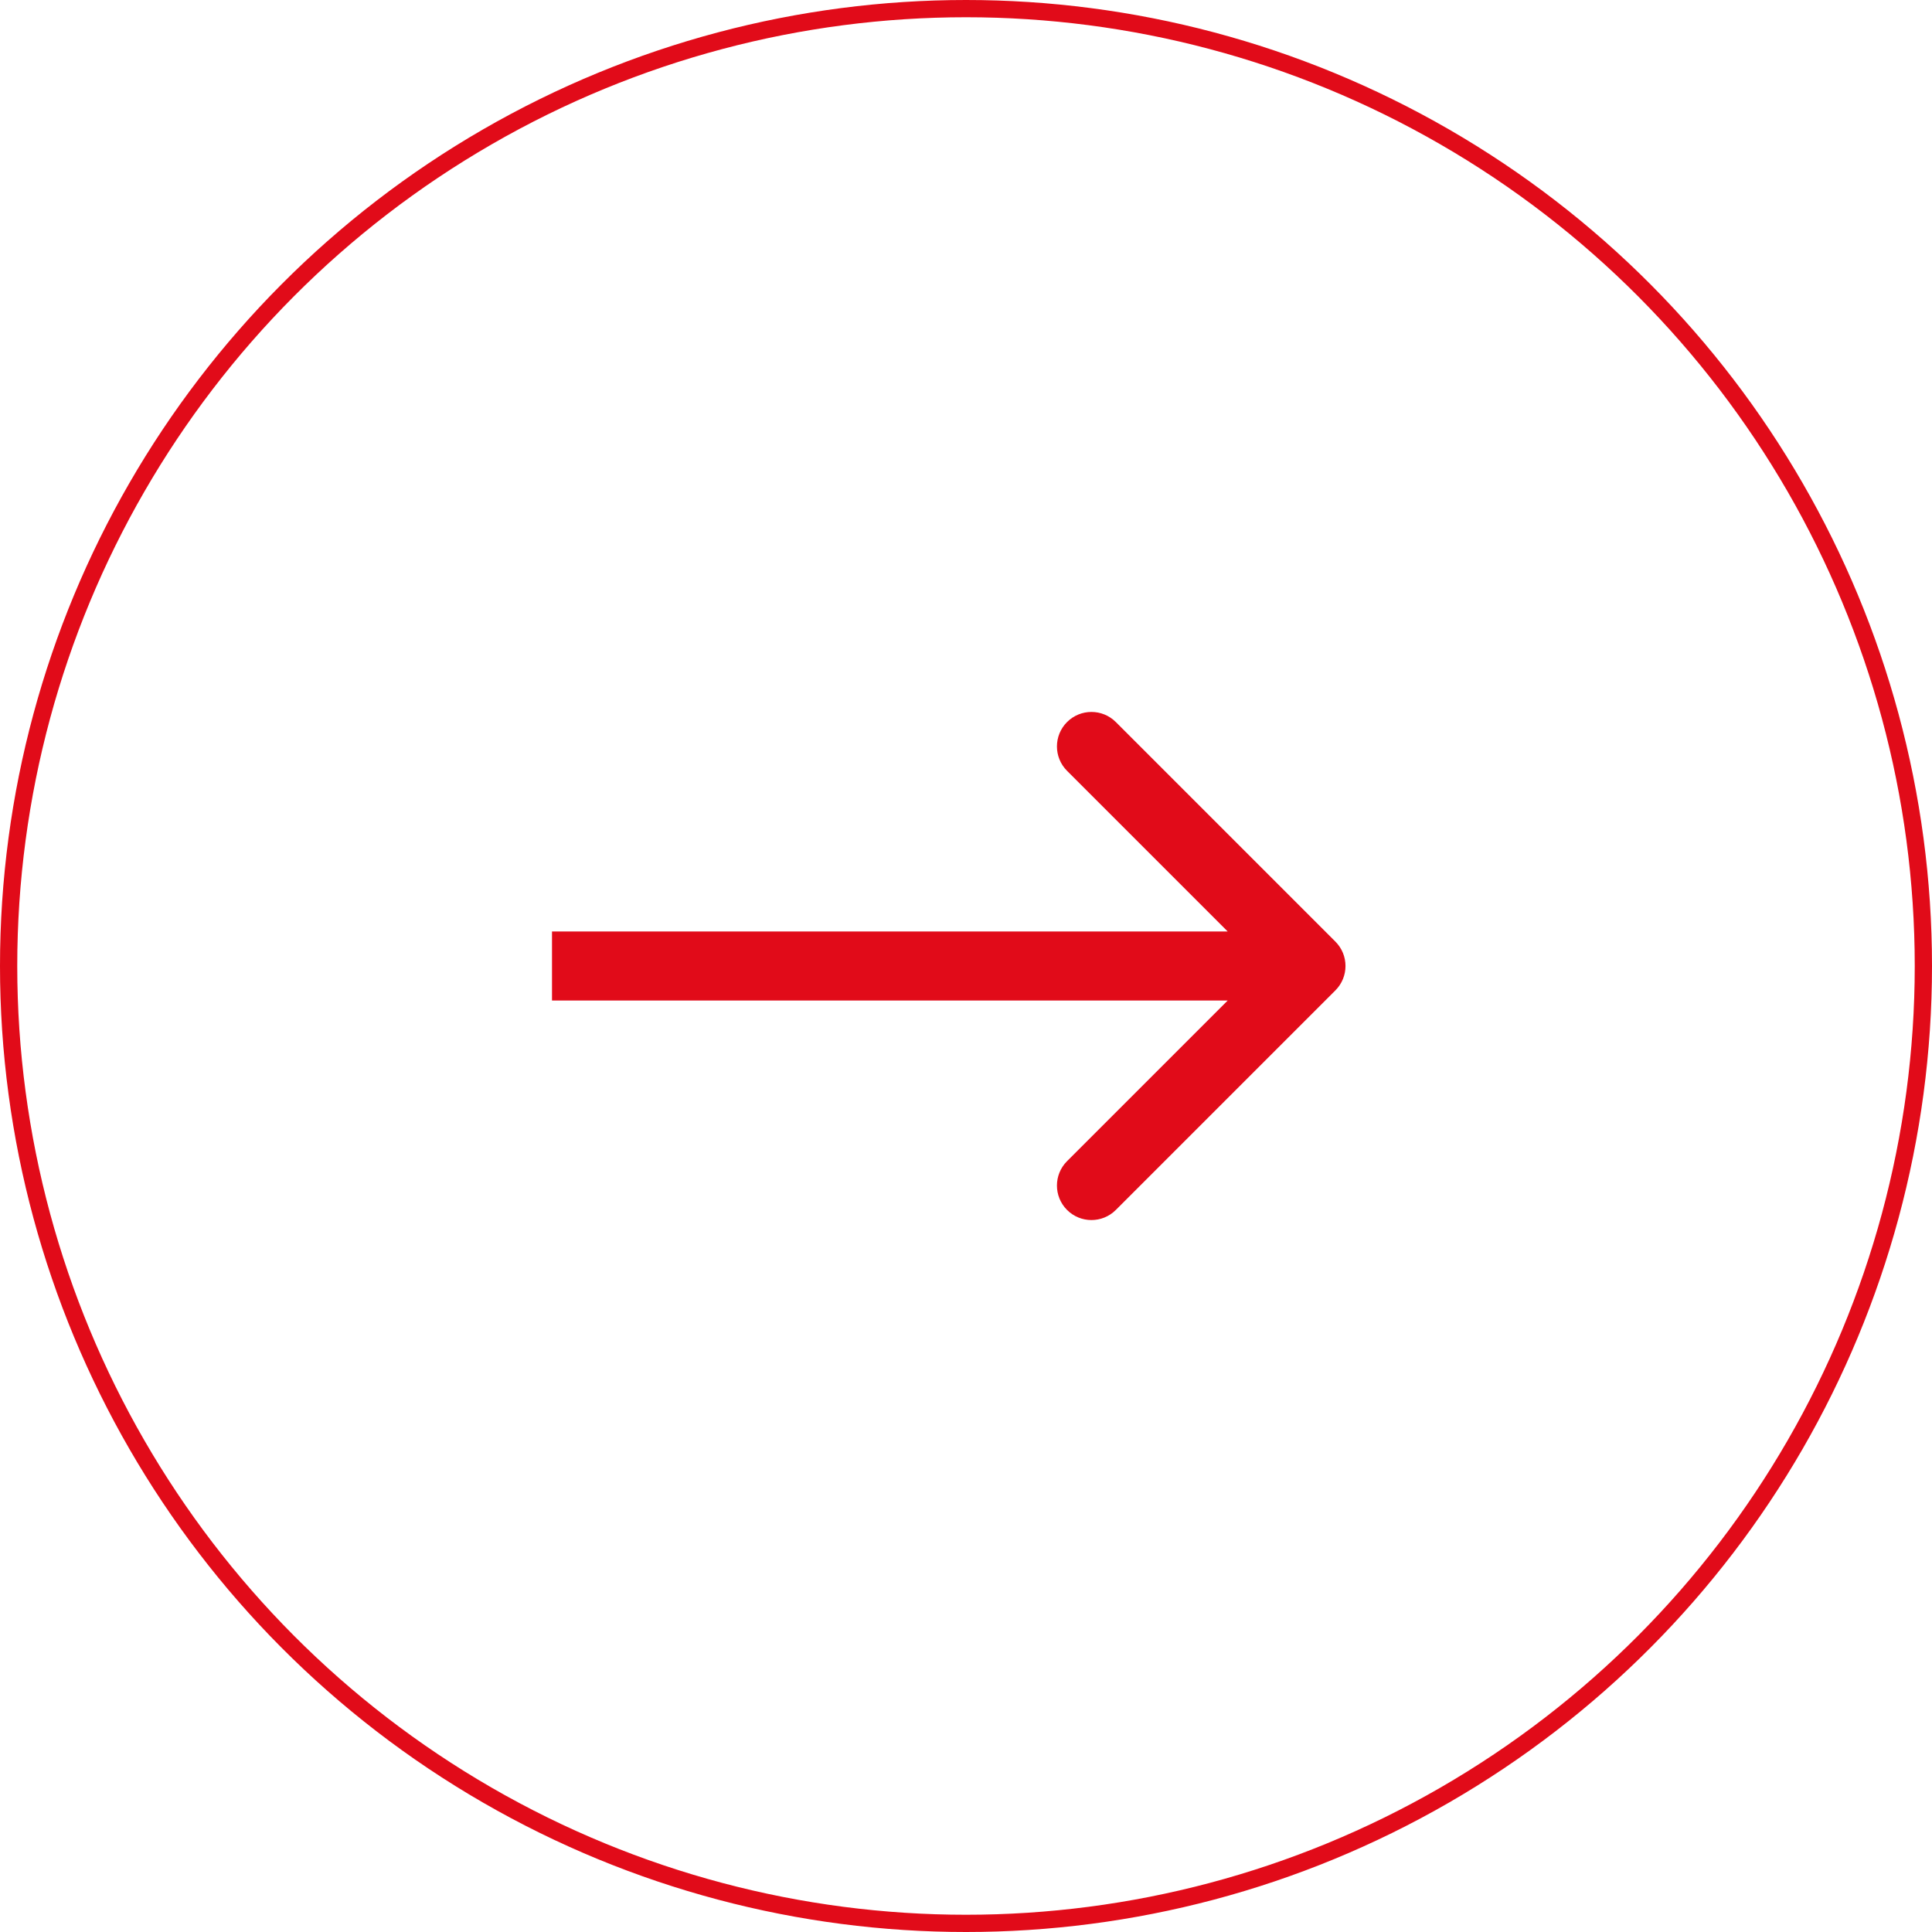 <?xml version="1.0" encoding="UTF-8"?> <svg xmlns="http://www.w3.org/2000/svg" width="112" height="112" viewBox="0 0 112 112" fill="none"> <circle cx="56" cy="56" r="55.5" stroke="#E10B19"></circle> <path d="M77.414 57.414C78.195 56.633 78.195 55.367 77.414 54.586L64.686 41.858C63.905 41.077 62.639 41.077 61.858 41.858C61.077 42.639 61.077 43.905 61.858 44.686L73.172 56L61.858 67.314C61.077 68.095 61.077 69.361 61.858 70.142C62.639 70.923 63.905 70.923 64.686 70.142L77.414 57.414ZM32 58H76V54H32V58Z" fill="#E10B19"></path> </svg> 